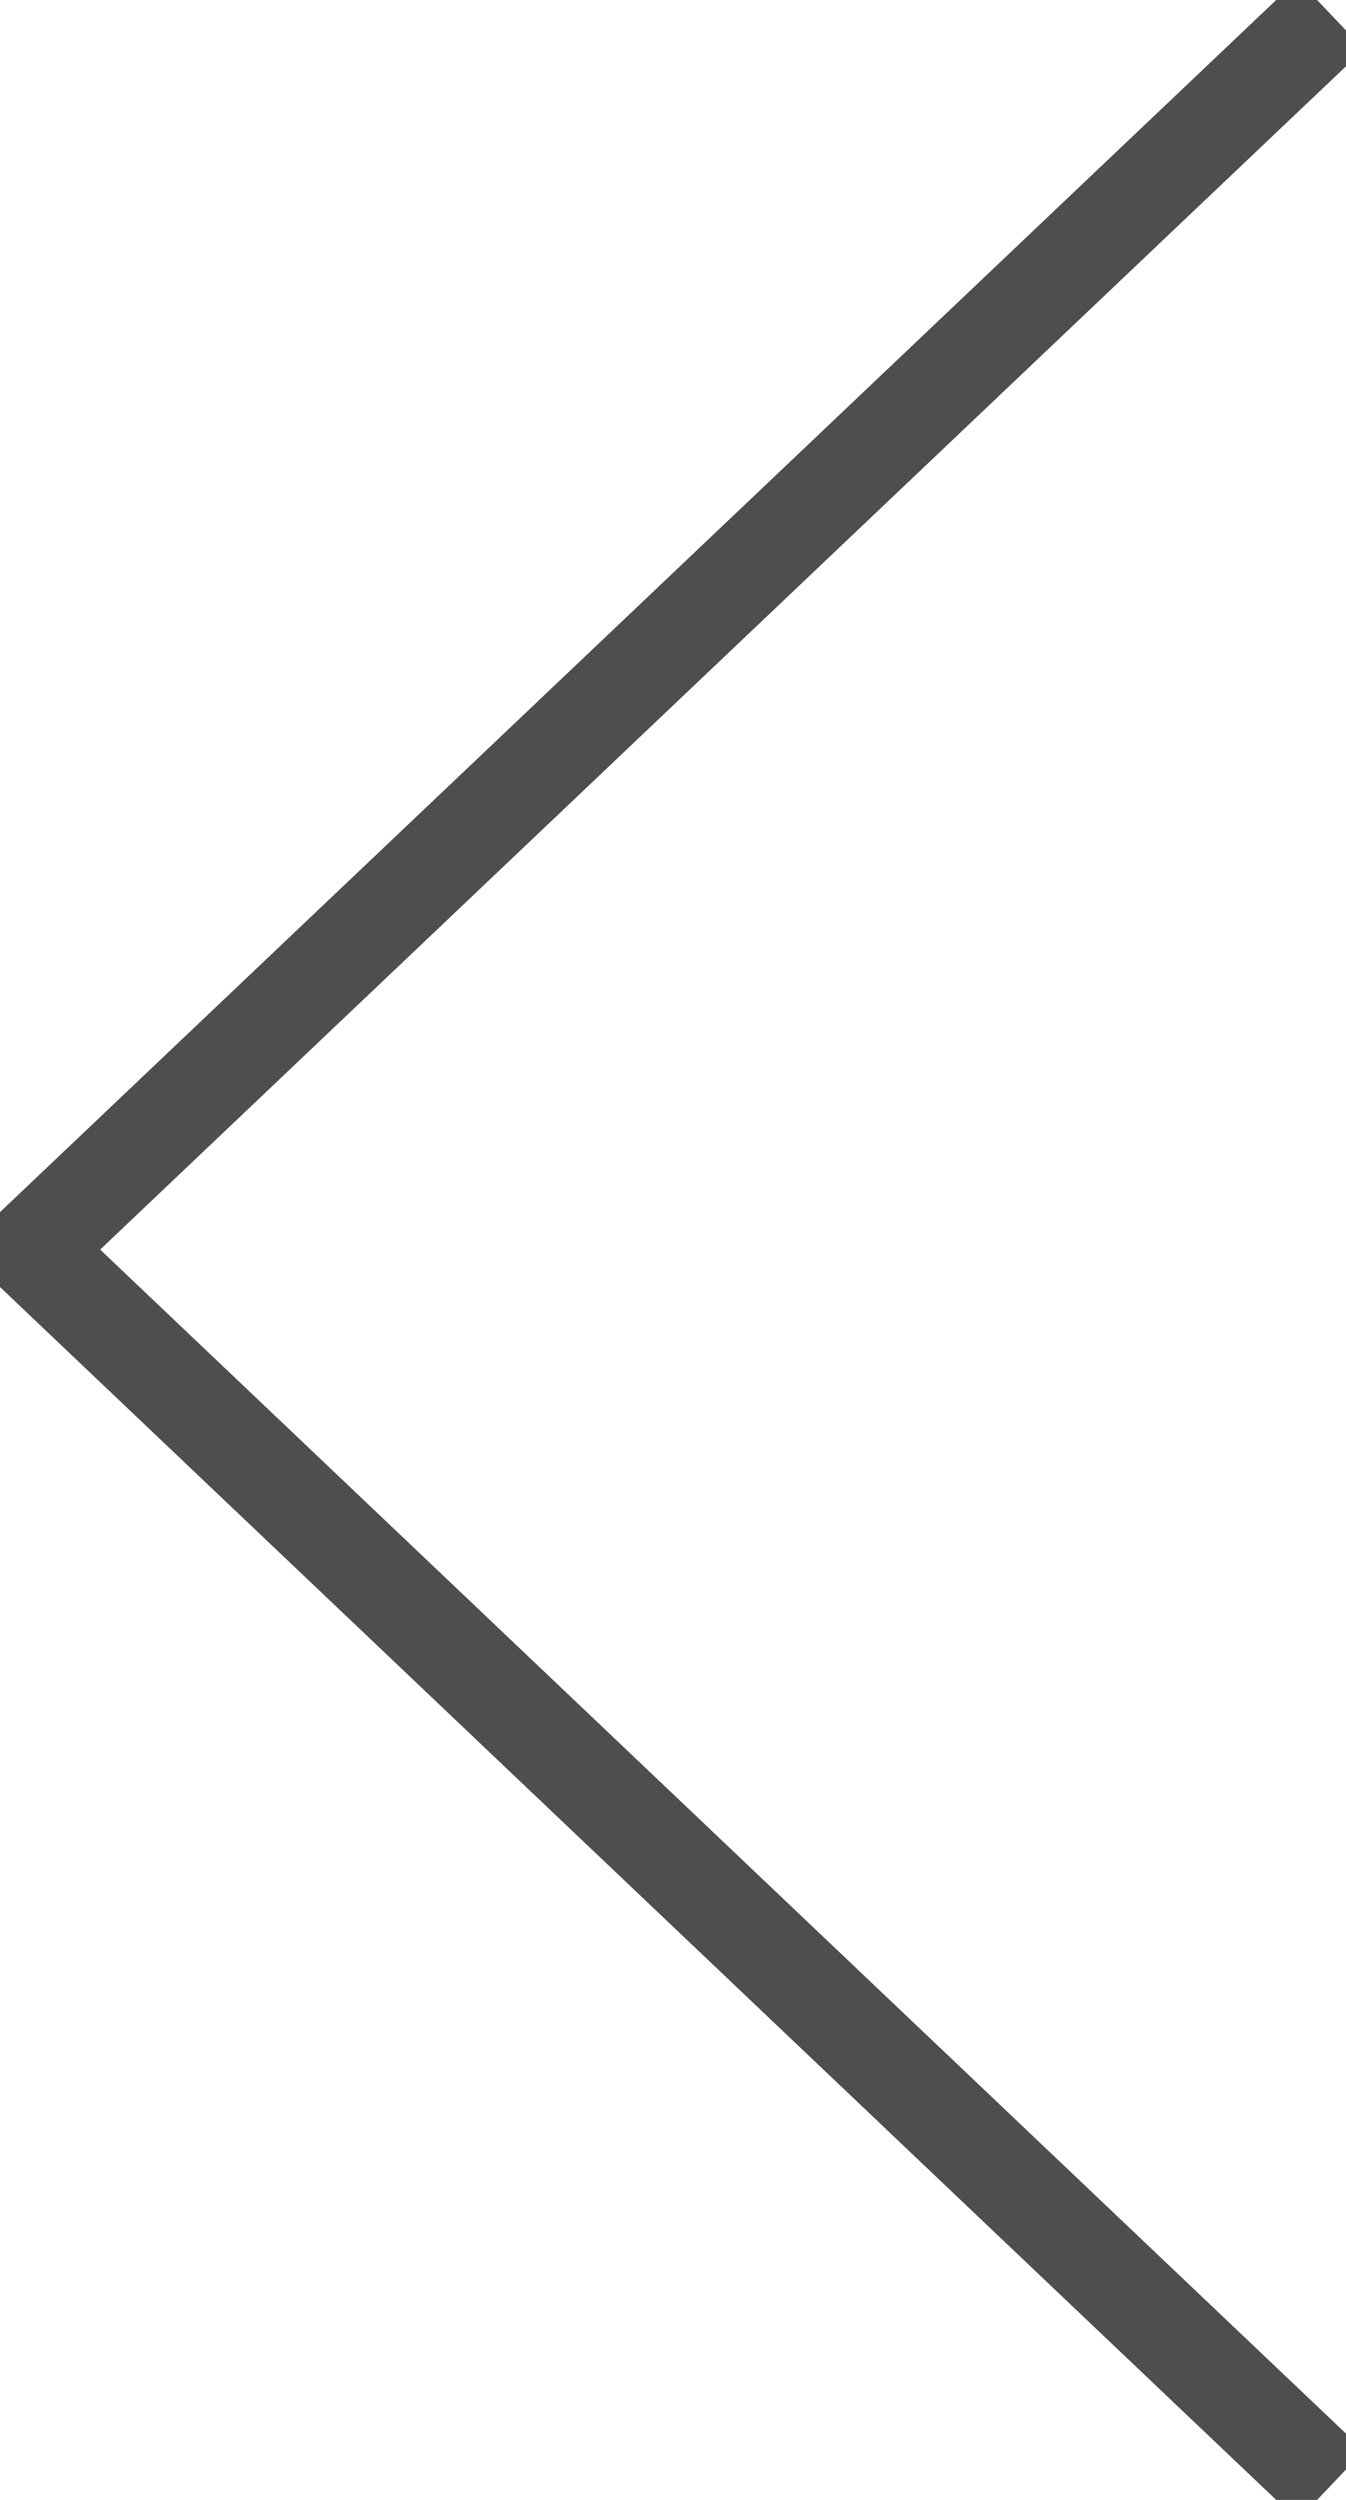 <svg xmlns="http://www.w3.org/2000/svg" width="14" height="26" data-name="グループ 18441"><defs><clipPath id="a"><path fill="none" stroke="#4e4e4e" d="M0 0h14v26H0z" data-name="長方形 5162"/></clipPath></defs><g clip-path="url(#a)" data-name="グループ 18199"><path fill="none" stroke="#4e4e4e" d="M13.842 25.85.316 12.996 13.842.15" data-name="パス 1129"/></g></svg>